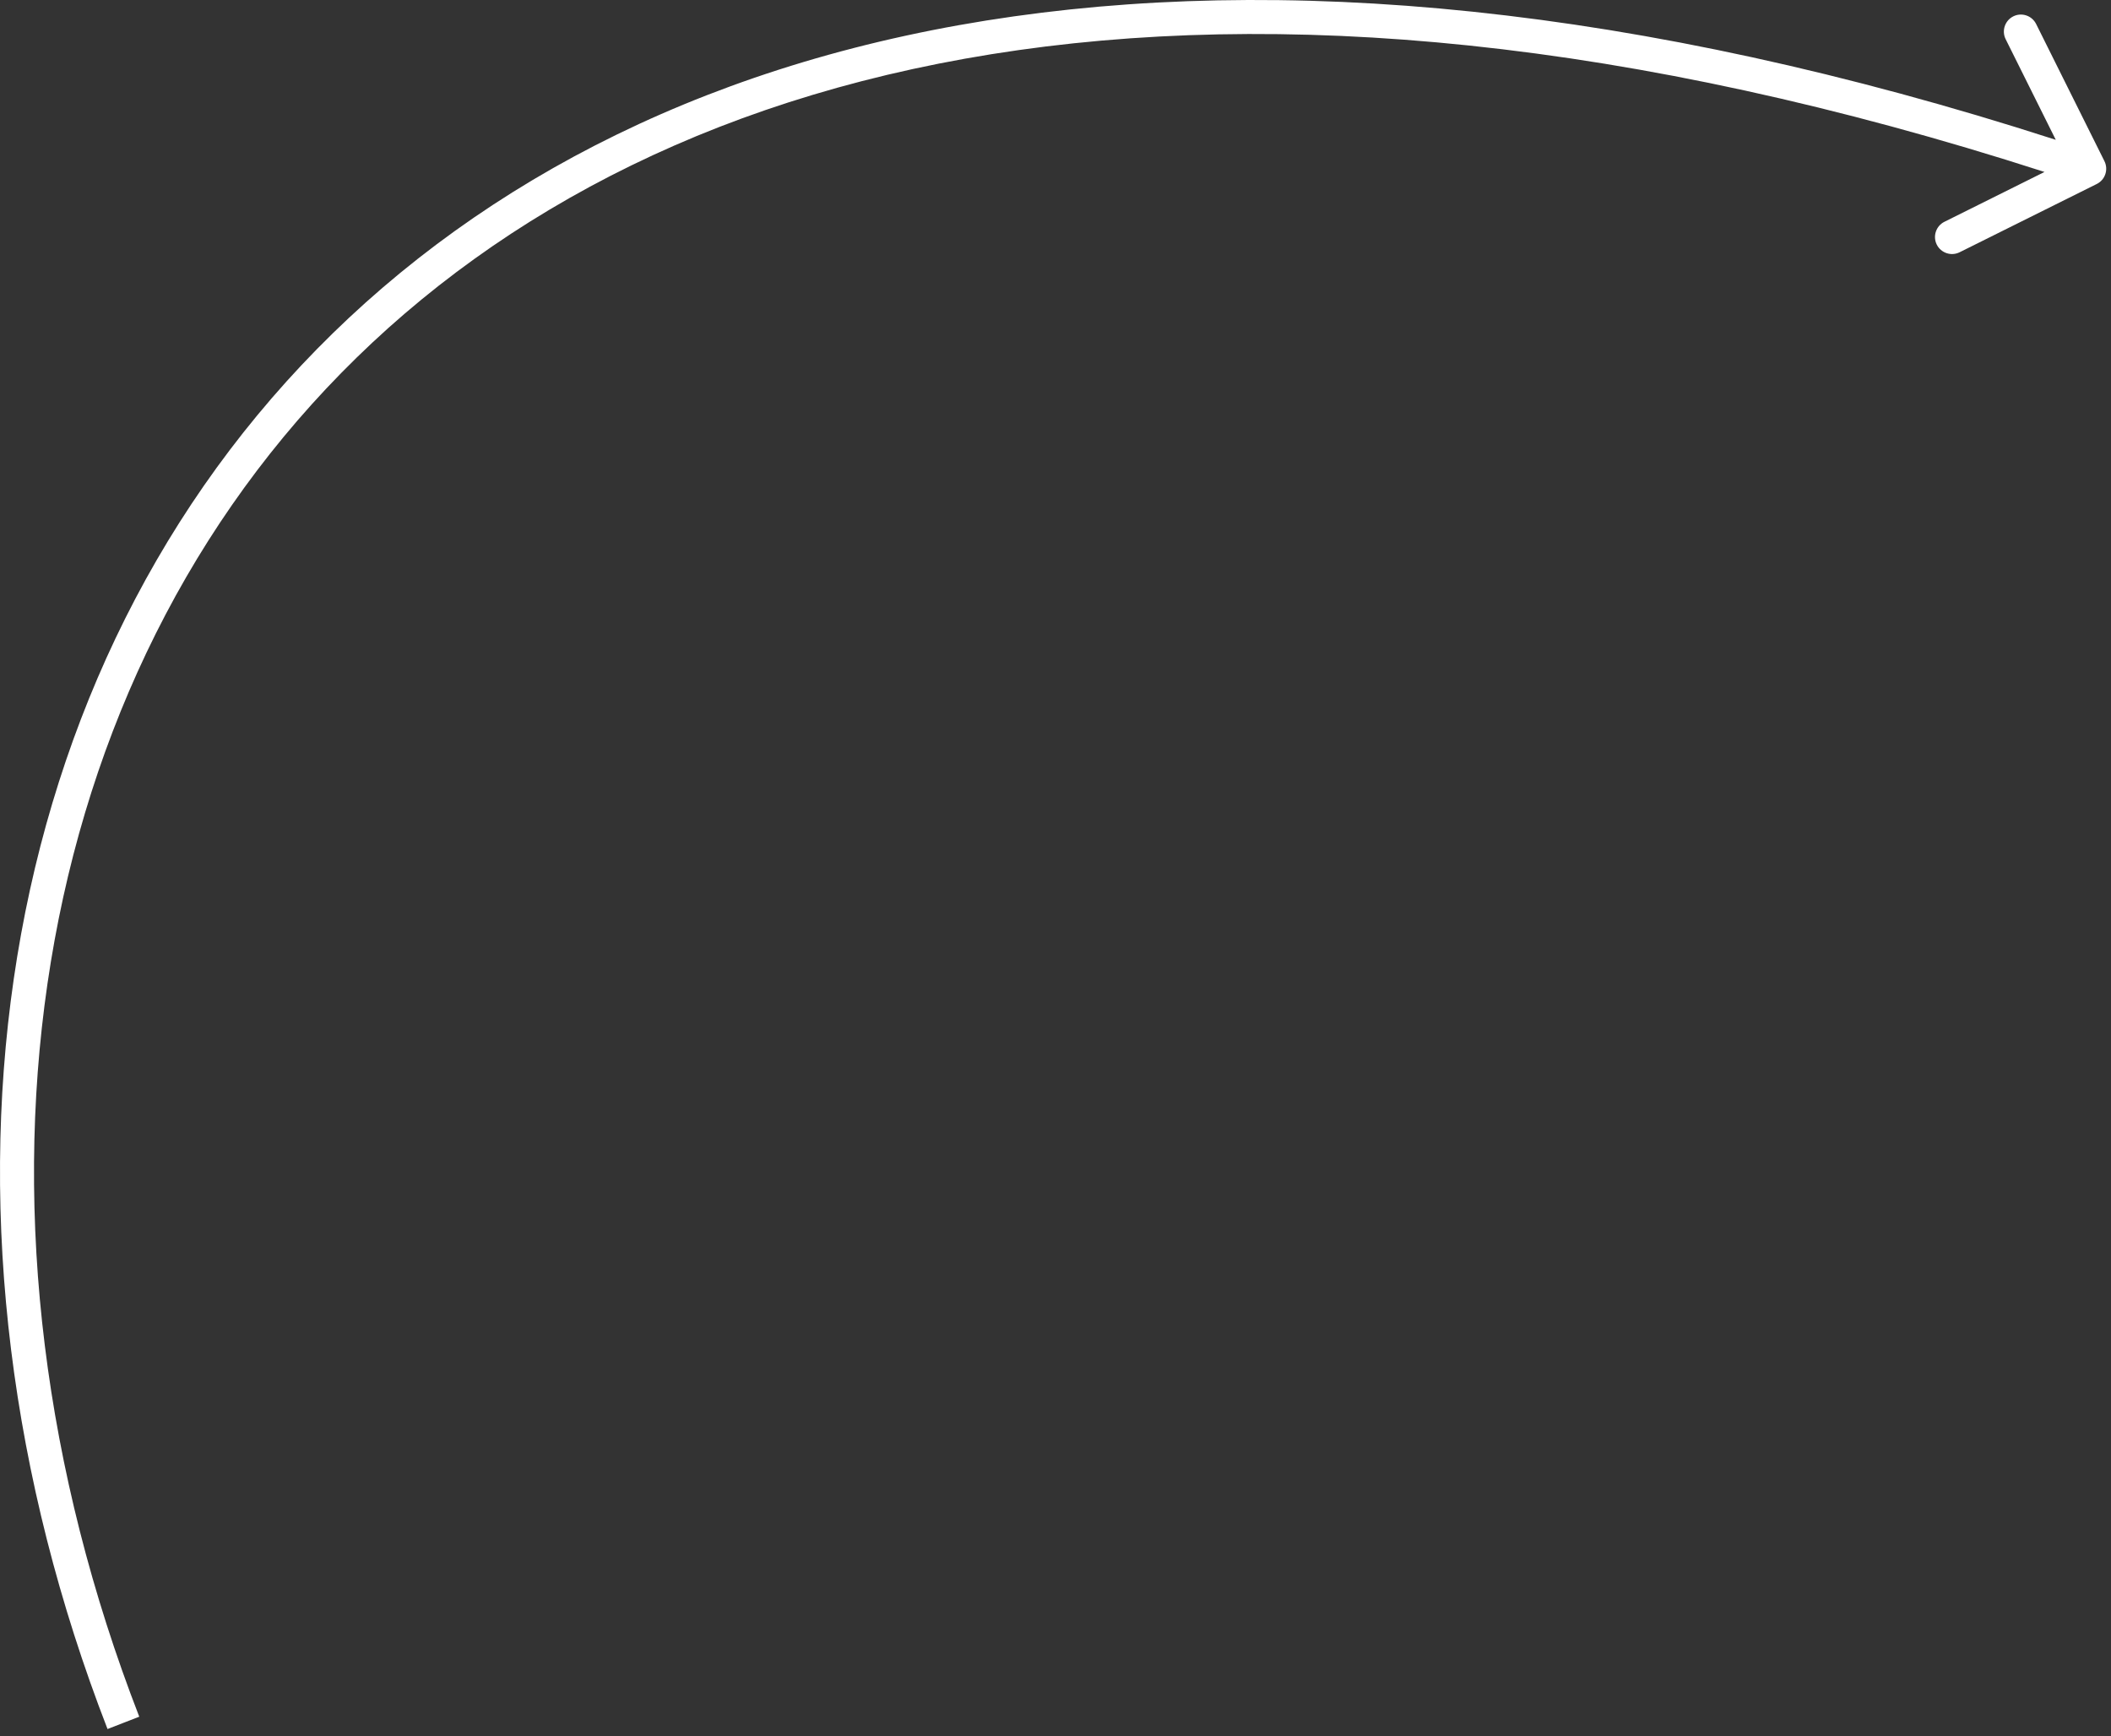 <?xml version="1.0" encoding="UTF-8"?> <svg xmlns="http://www.w3.org/2000/svg" width="62" height="51" viewBox="0 0 62 51" fill="none"><rect x="0" y="0" width="62" height="51" fill="#333333" stroke="none"/><path d="M61.582 5.404C61.829 5.281 61.93 4.981 61.807 4.733L59.801 0.705C59.678 0.458 59.378 0.357 59.131 0.48C58.884 0.603 58.783 0.904 58.906 1.151L60.689 4.731L57.108 6.514C56.861 6.637 56.76 6.937 56.883 7.185C57.007 7.432 57.307 7.532 57.554 7.409L61.582 5.404ZM61.359 4.956L61.518 4.482C36.642 -3.858 19.148 0.23 9.308 10.254C-0.517 20.265 -2.559 36.05 3.158 50.784L3.624 50.603L4.09 50.422C-1.52 35.965 0.534 20.622 10.022 10.955C19.497 1.302 36.534 -2.839 61.2 5.43L61.359 4.956Z" fill="white"></path></svg> 